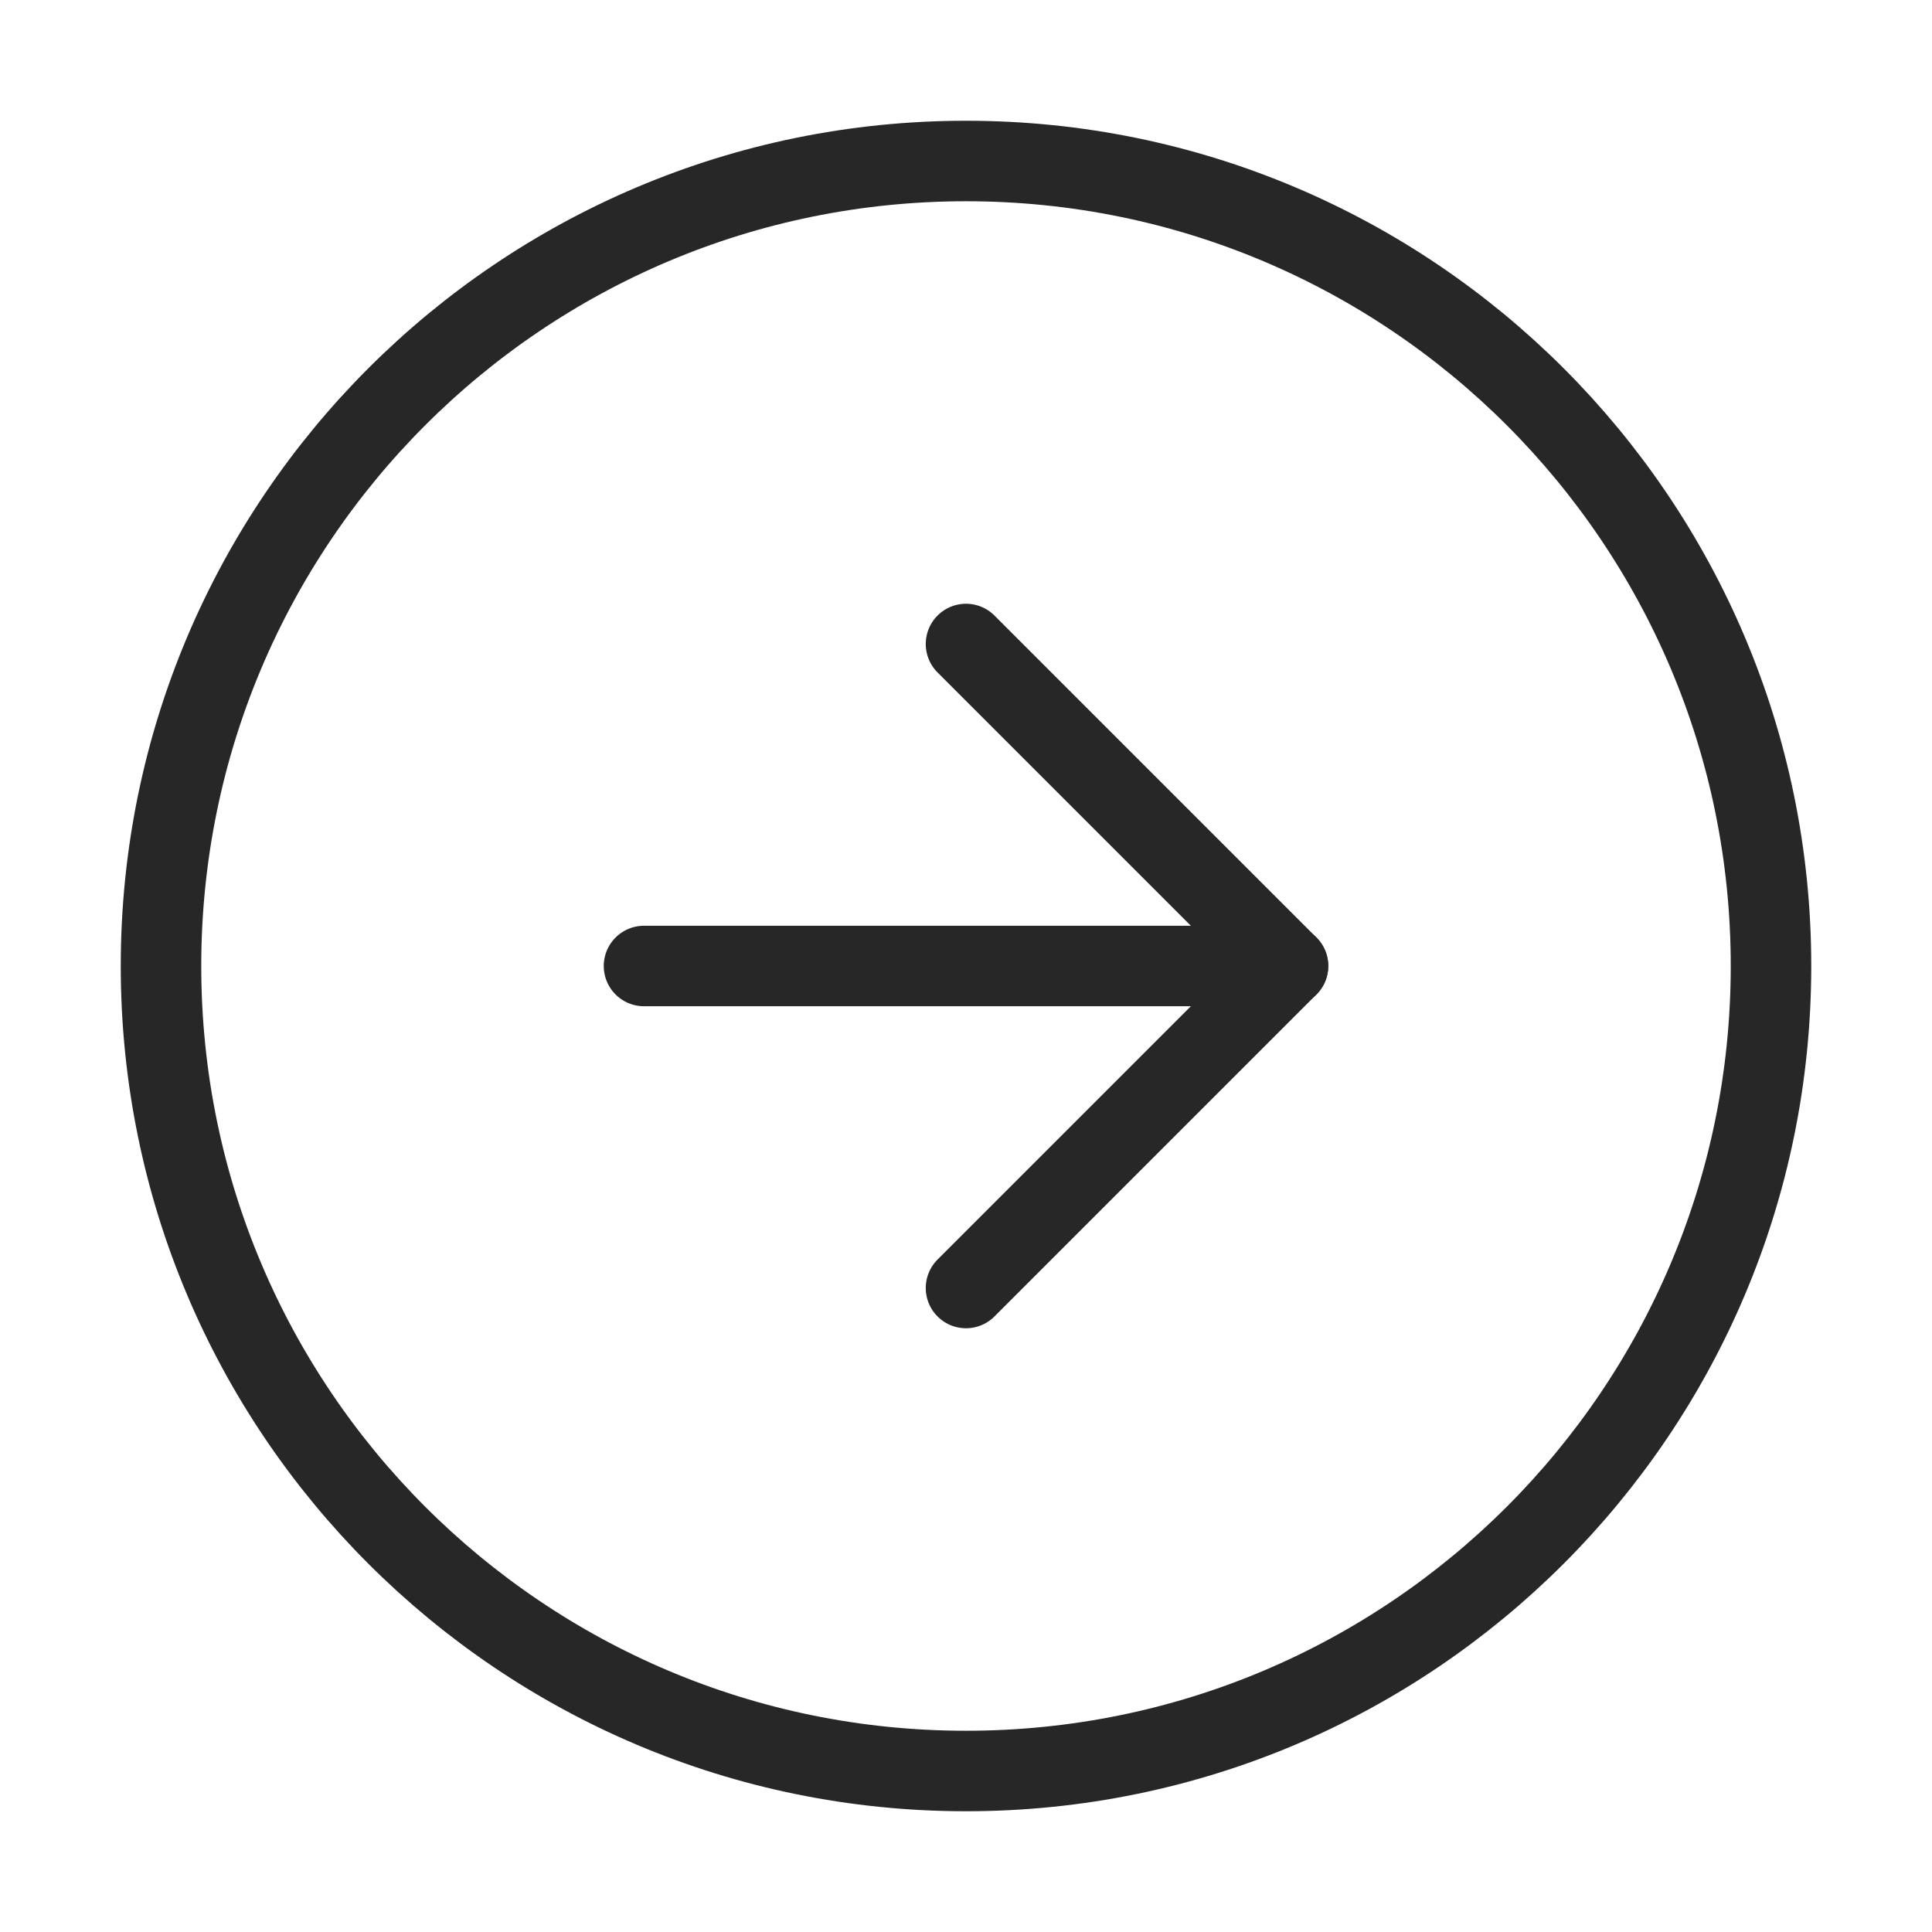 <svg width="24" height="24" viewBox="0 0 24 24" fill="none" xmlns="http://www.w3.org/2000/svg">
<path d="M12 22C17.523 22 22 17.523 22 12C22 6.477 17.523 2 12 2C6.477 2 2 6.477 2 12C2 17.523 6.477 22 12 22Z" stroke="#272727" stroke-linecap="round" stroke-linejoin="round"/>
<path d="M12 16L16 12L12 8" stroke="#272727" stroke-linecap="round" stroke-linejoin="round"/>
<path d="M8 12H16" stroke="#272727" stroke-linecap="round" stroke-linejoin="round"/>
</svg>
